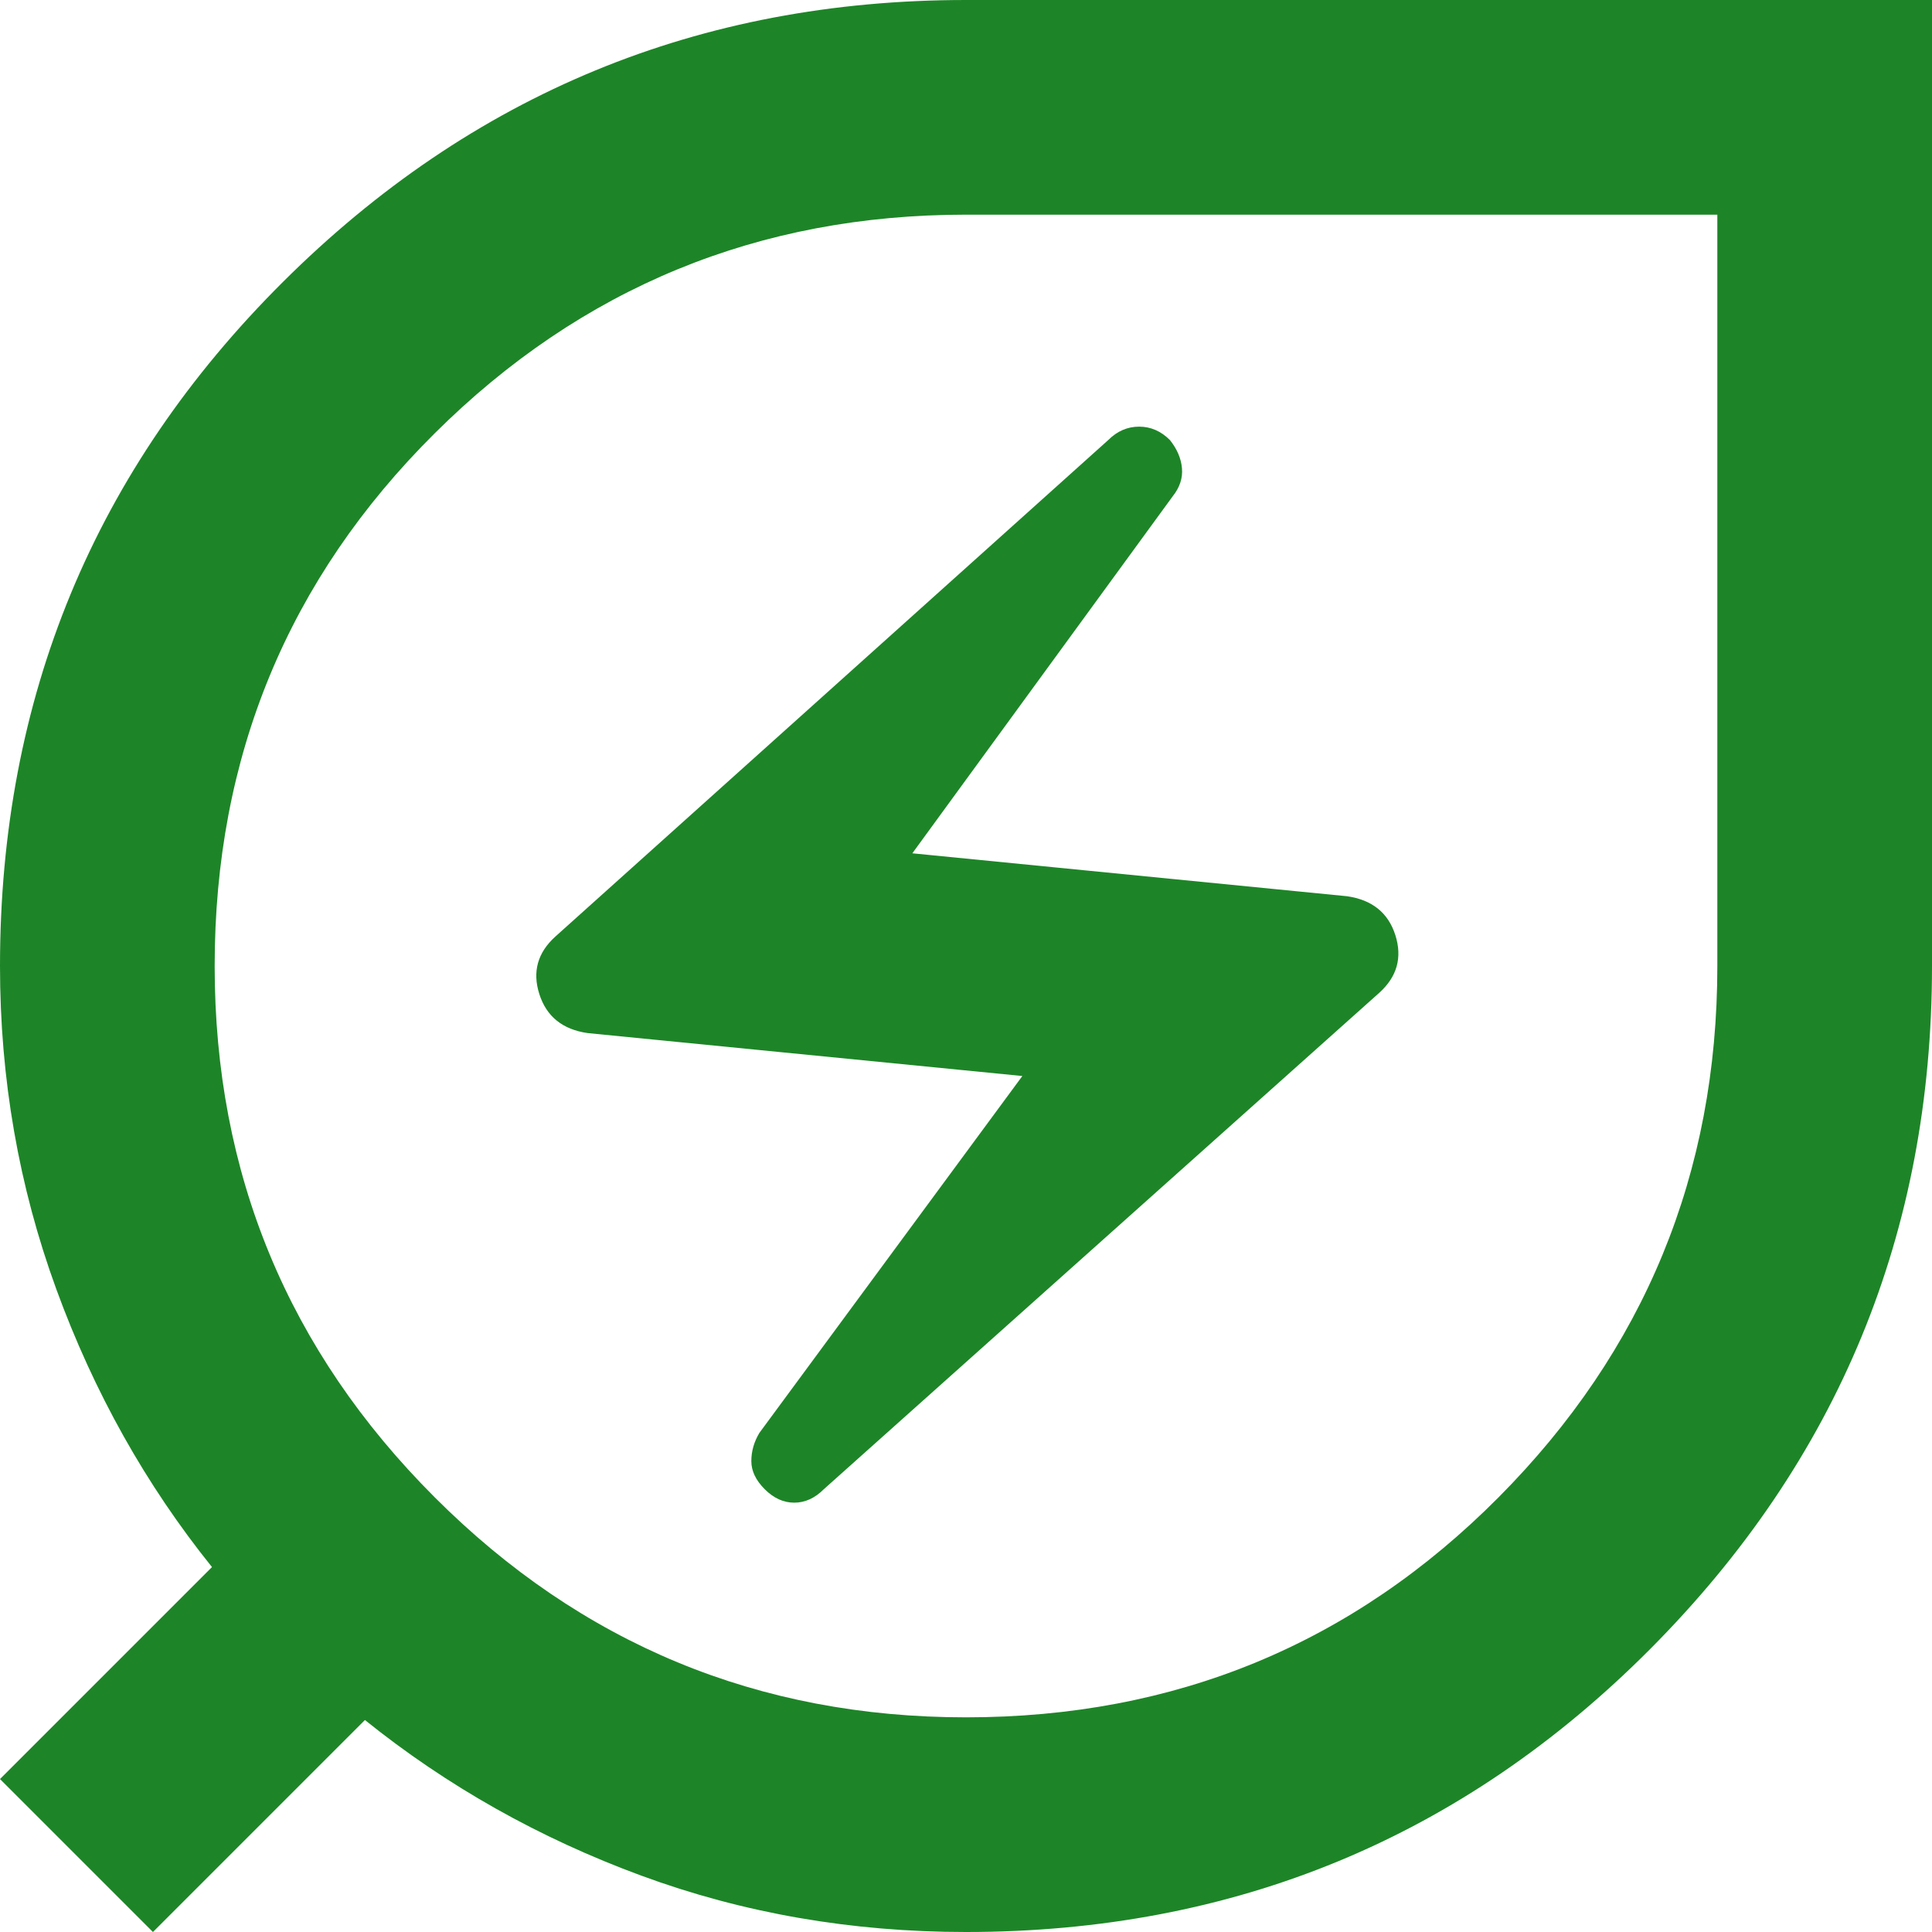 <svg width="36" height="36" viewBox="0 0 36 36" fill="none" xmlns="http://www.w3.org/2000/svg">
<path d="M18 36C15.867 36 13.85 35.65 11.95 34.95C10.05 34.25 8.333 33.283 6.8 32.05L2.85 36L0 33.15L3.95 29.2C2.717 27.667 1.75 25.941 1.05 24.024C0.35 22.108 0 20.1 0 18C0 13 1.759 8.75 5.276 5.25C8.792 1.75 13.033 0 18 0H36V18C36 22.967 34.25 27.209 30.75 30.726C27.25 34.242 23 36 18 36ZM18 32C21.9 32 25.208 30.633 27.924 27.9C30.641 25.167 32 21.867 32 18V4H18C14.133 4 10.833 5.358 8.1 8.074C5.367 10.791 4 14.1 4 18C4 21.867 5.367 25.167 8.1 27.9C10.833 30.633 14.133 32 18 32ZM15.35 27.75L25.7 18.5C26.033 18.2 26.133 17.841 26 17.424C25.867 17.008 25.567 16.767 25.1 16.7L17 15.9L21.85 9.25C21.983 9.083 22.041 8.908 22.024 8.724C22.008 8.541 21.933 8.367 21.8 8.2C21.633 8.033 21.442 7.95 21.226 7.95C21.009 7.95 20.817 8.033 20.65 8.2L10.35 17.45C10.017 17.75 9.917 18.108 10.05 18.524C10.183 18.941 10.483 19.183 10.95 19.25L19.05 20.05L14.15 26.7C14.05 26.867 14 27.042 14 27.226C14 27.409 14.083 27.583 14.25 27.75C14.417 27.917 14.6 28 14.8 28C15 28 15.183 27.917 15.35 27.75Z" fill="#1D8527"/>
</svg>
